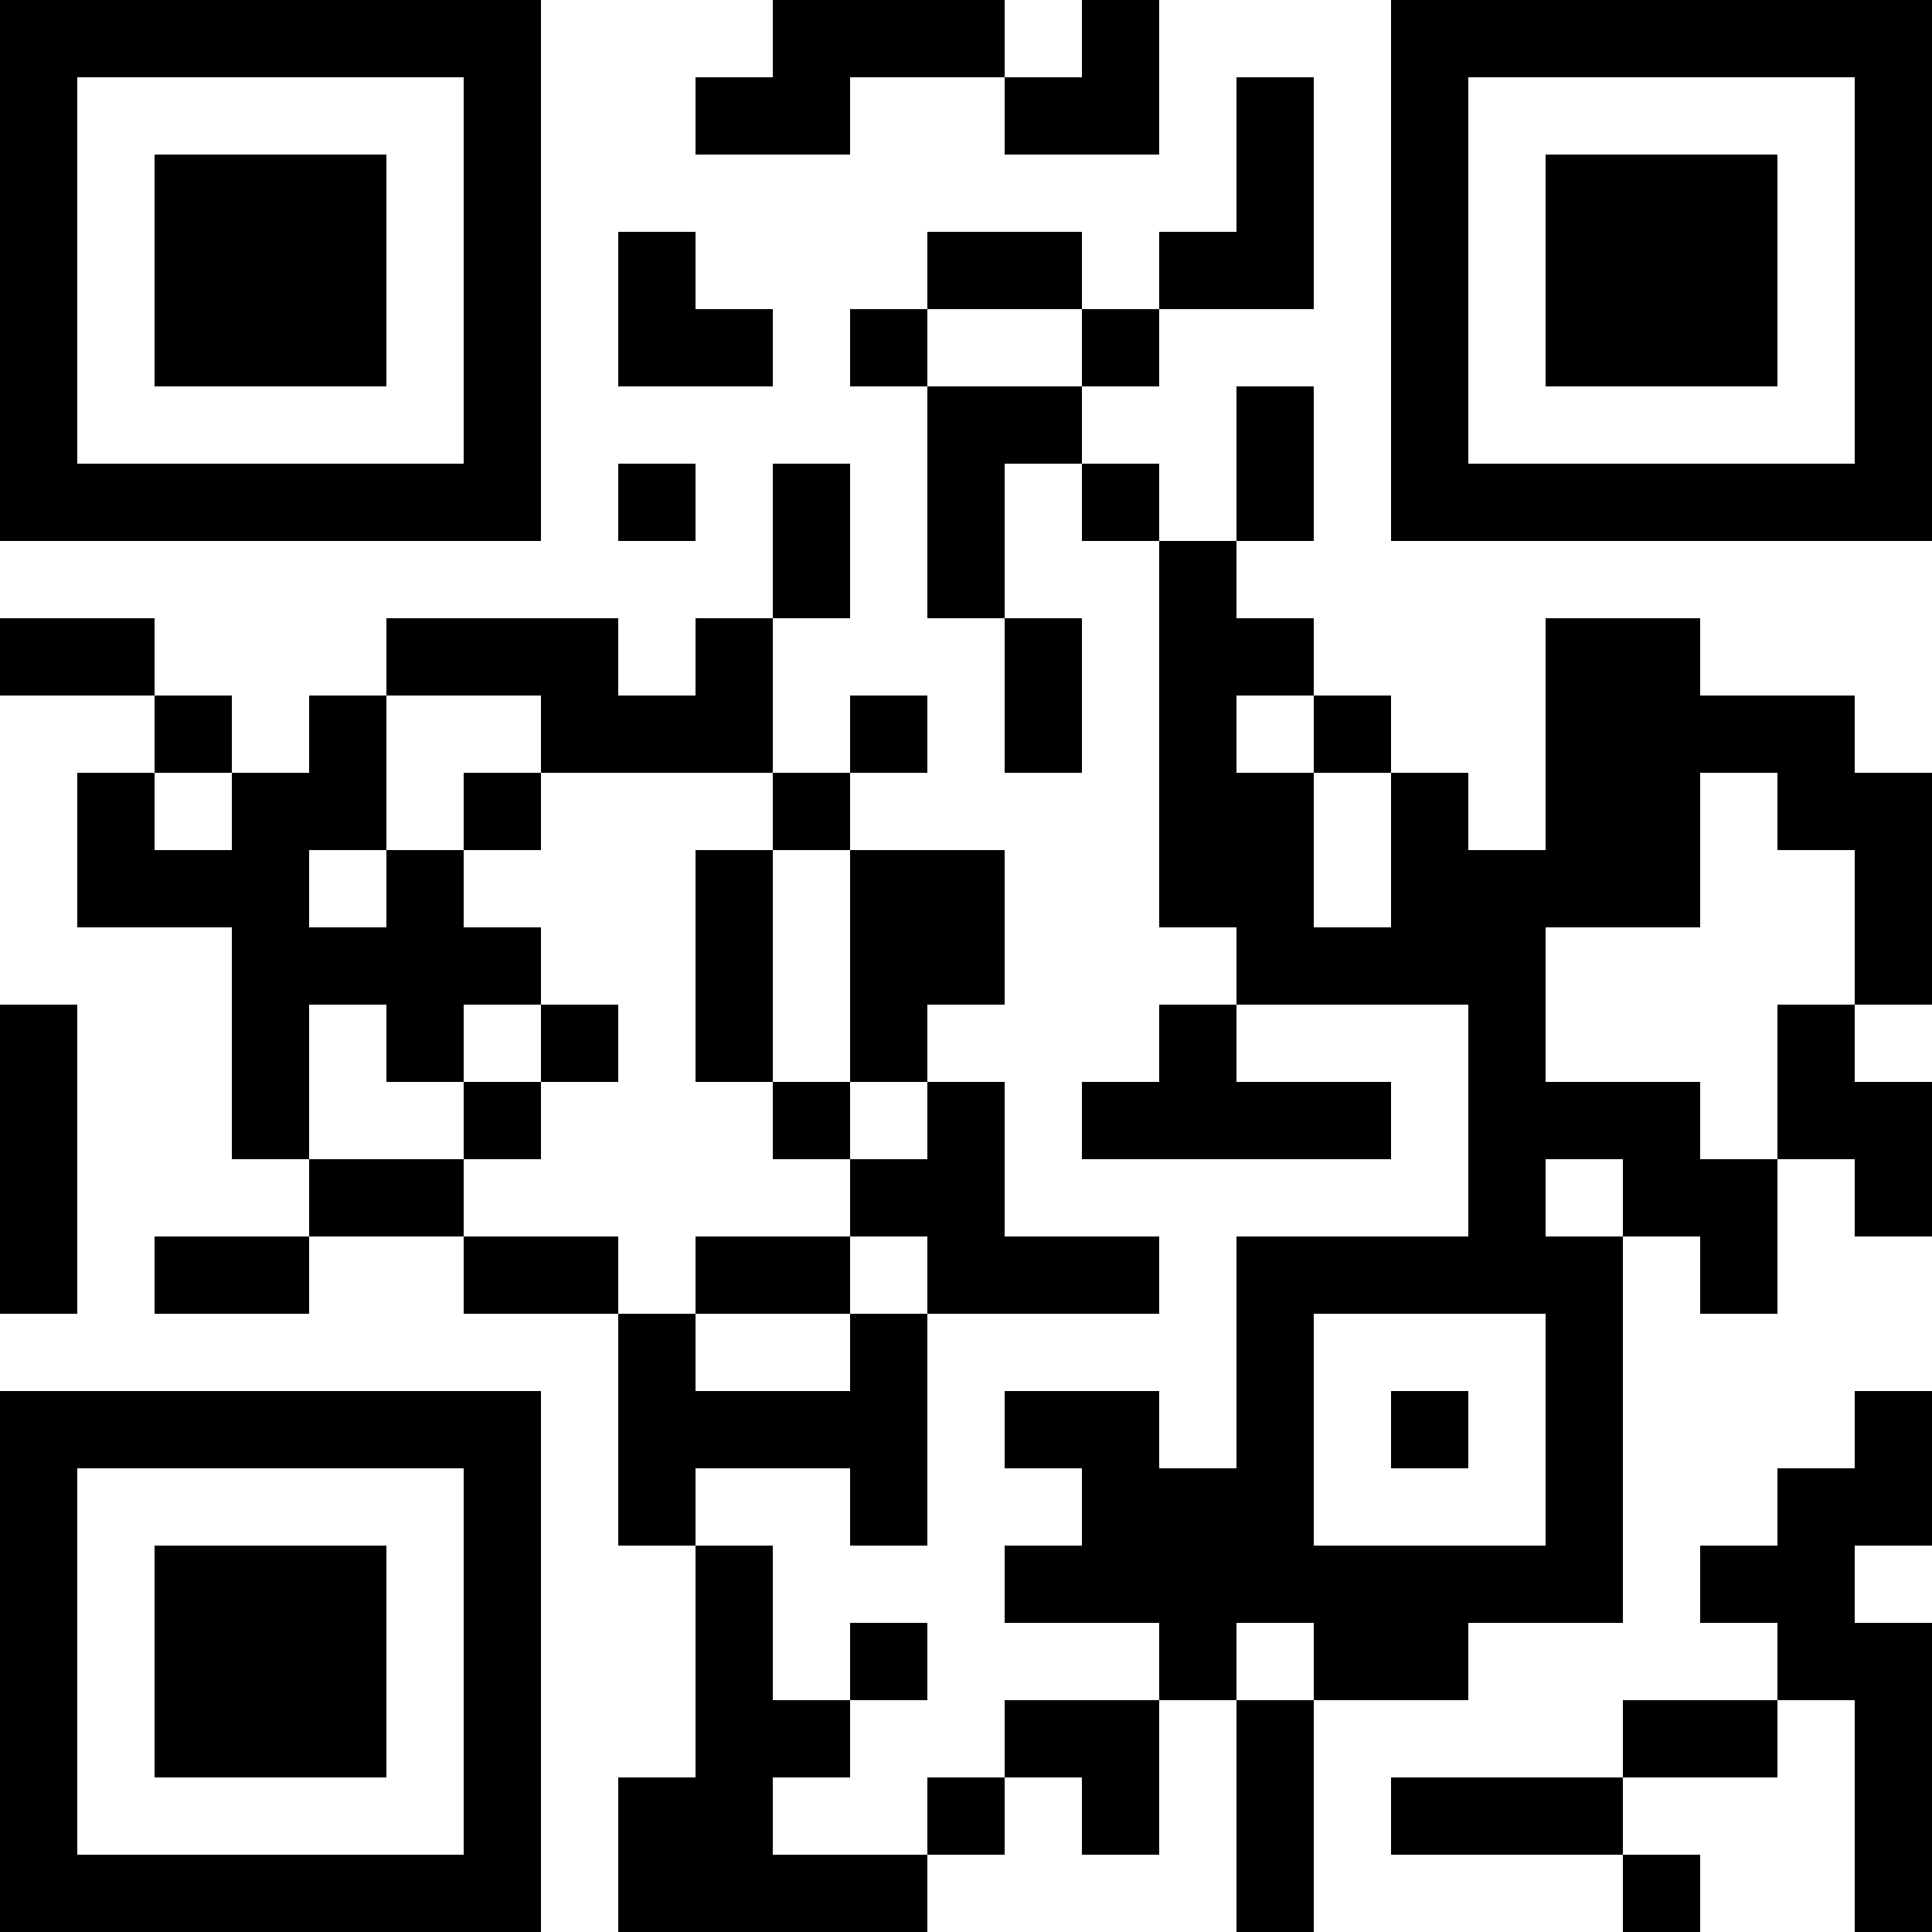 <?xml version="1.0" encoding="UTF-8"?>
<svg xmlns="http://www.w3.org/2000/svg" version="1.1" width="1000" height="1000" viewBox="0 0 1000 1000"><rect x="0" y="0" width="1000" height="1000" fill="#ffffff"/><g transform="scale(40)"><g transform="translate(0,0)"><path fill-rule="evenodd" d="M10 0L10 1L9 1L9 2L11 2L11 1L13 1L13 2L15 2L15 0L14 0L14 1L13 1L13 0ZM16 1L16 3L15 3L15 4L14 4L14 3L12 3L12 4L11 4L11 5L12 5L12 8L13 8L13 10L14 10L14 8L13 8L13 6L14 6L14 7L15 7L15 12L16 12L16 13L15 13L15 14L14 14L14 15L18 15L18 14L16 14L16 13L19 13L19 16L16 16L16 19L15 19L15 18L13 18L13 19L14 19L14 20L13 20L13 21L15 21L15 22L13 22L13 23L12 23L12 24L10 24L10 23L11 23L11 22L12 22L12 21L11 21L11 22L10 22L10 20L9 20L9 19L11 19L11 20L12 20L12 17L15 17L15 16L13 16L13 14L12 14L12 13L13 13L13 11L11 11L11 10L12 10L12 9L11 9L11 10L10 10L10 8L11 8L11 6L10 6L10 8L9 8L9 9L8 9L8 8L5 8L5 9L4 9L4 10L3 10L3 9L2 9L2 8L0 8L0 9L2 9L2 10L1 10L1 12L3 12L3 15L4 15L4 16L2 16L2 17L4 17L4 16L6 16L6 17L8 17L8 20L9 20L9 23L8 23L8 25L12 25L12 24L13 24L13 23L14 23L14 24L15 24L15 22L16 22L16 25L17 25L17 22L19 22L19 21L21 21L21 16L22 16L22 17L23 17L23 15L24 15L24 16L25 16L25 14L24 14L24 13L25 13L25 10L24 10L24 9L22 9L22 8L20 8L20 11L19 11L19 10L18 10L18 9L17 9L17 8L16 8L16 7L17 7L17 5L16 5L16 7L15 7L15 6L14 6L14 5L15 5L15 4L17 4L17 1ZM8 3L8 5L10 5L10 4L9 4L9 3ZM12 4L12 5L14 5L14 4ZM8 6L8 7L9 7L9 6ZM5 9L5 11L4 11L4 12L5 12L5 11L6 11L6 12L7 12L7 13L6 13L6 14L5 14L5 13L4 13L4 15L6 15L6 16L8 16L8 17L9 17L9 18L11 18L11 17L12 17L12 16L11 16L11 15L12 15L12 14L11 14L11 11L10 11L10 10L7 10L7 9ZM16 9L16 10L17 10L17 12L18 12L18 10L17 10L17 9ZM2 10L2 11L3 11L3 10ZM6 10L6 11L7 11L7 10ZM22 10L22 12L20 12L20 14L22 14L22 15L23 15L23 13L24 13L24 11L23 11L23 10ZM9 11L9 14L10 14L10 15L11 15L11 14L10 14L10 11ZM0 13L0 17L1 17L1 13ZM7 13L7 14L6 14L6 15L7 15L7 14L8 14L8 13ZM20 15L20 16L21 16L21 15ZM9 16L9 17L11 17L11 16ZM17 17L17 20L20 20L20 17ZM18 18L18 19L19 19L19 18ZM24 18L24 19L23 19L23 20L22 20L22 21L23 21L23 22L21 22L21 23L18 23L18 24L21 24L21 25L22 25L22 24L21 24L21 23L23 23L23 22L24 22L24 25L25 25L25 21L24 21L24 20L25 20L25 18ZM16 21L16 22L17 22L17 21ZM0 0L0 7L7 7L7 0ZM1 1L1 6L6 6L6 1ZM2 2L2 5L5 5L5 2ZM18 0L18 7L25 7L25 0ZM19 1L19 6L24 6L24 1ZM20 2L20 5L23 5L23 2ZM0 18L0 25L7 25L7 18ZM1 19L1 24L6 24L6 19ZM2 20L2 23L5 23L5 20Z" fill="#000000"/></g></g></svg>
